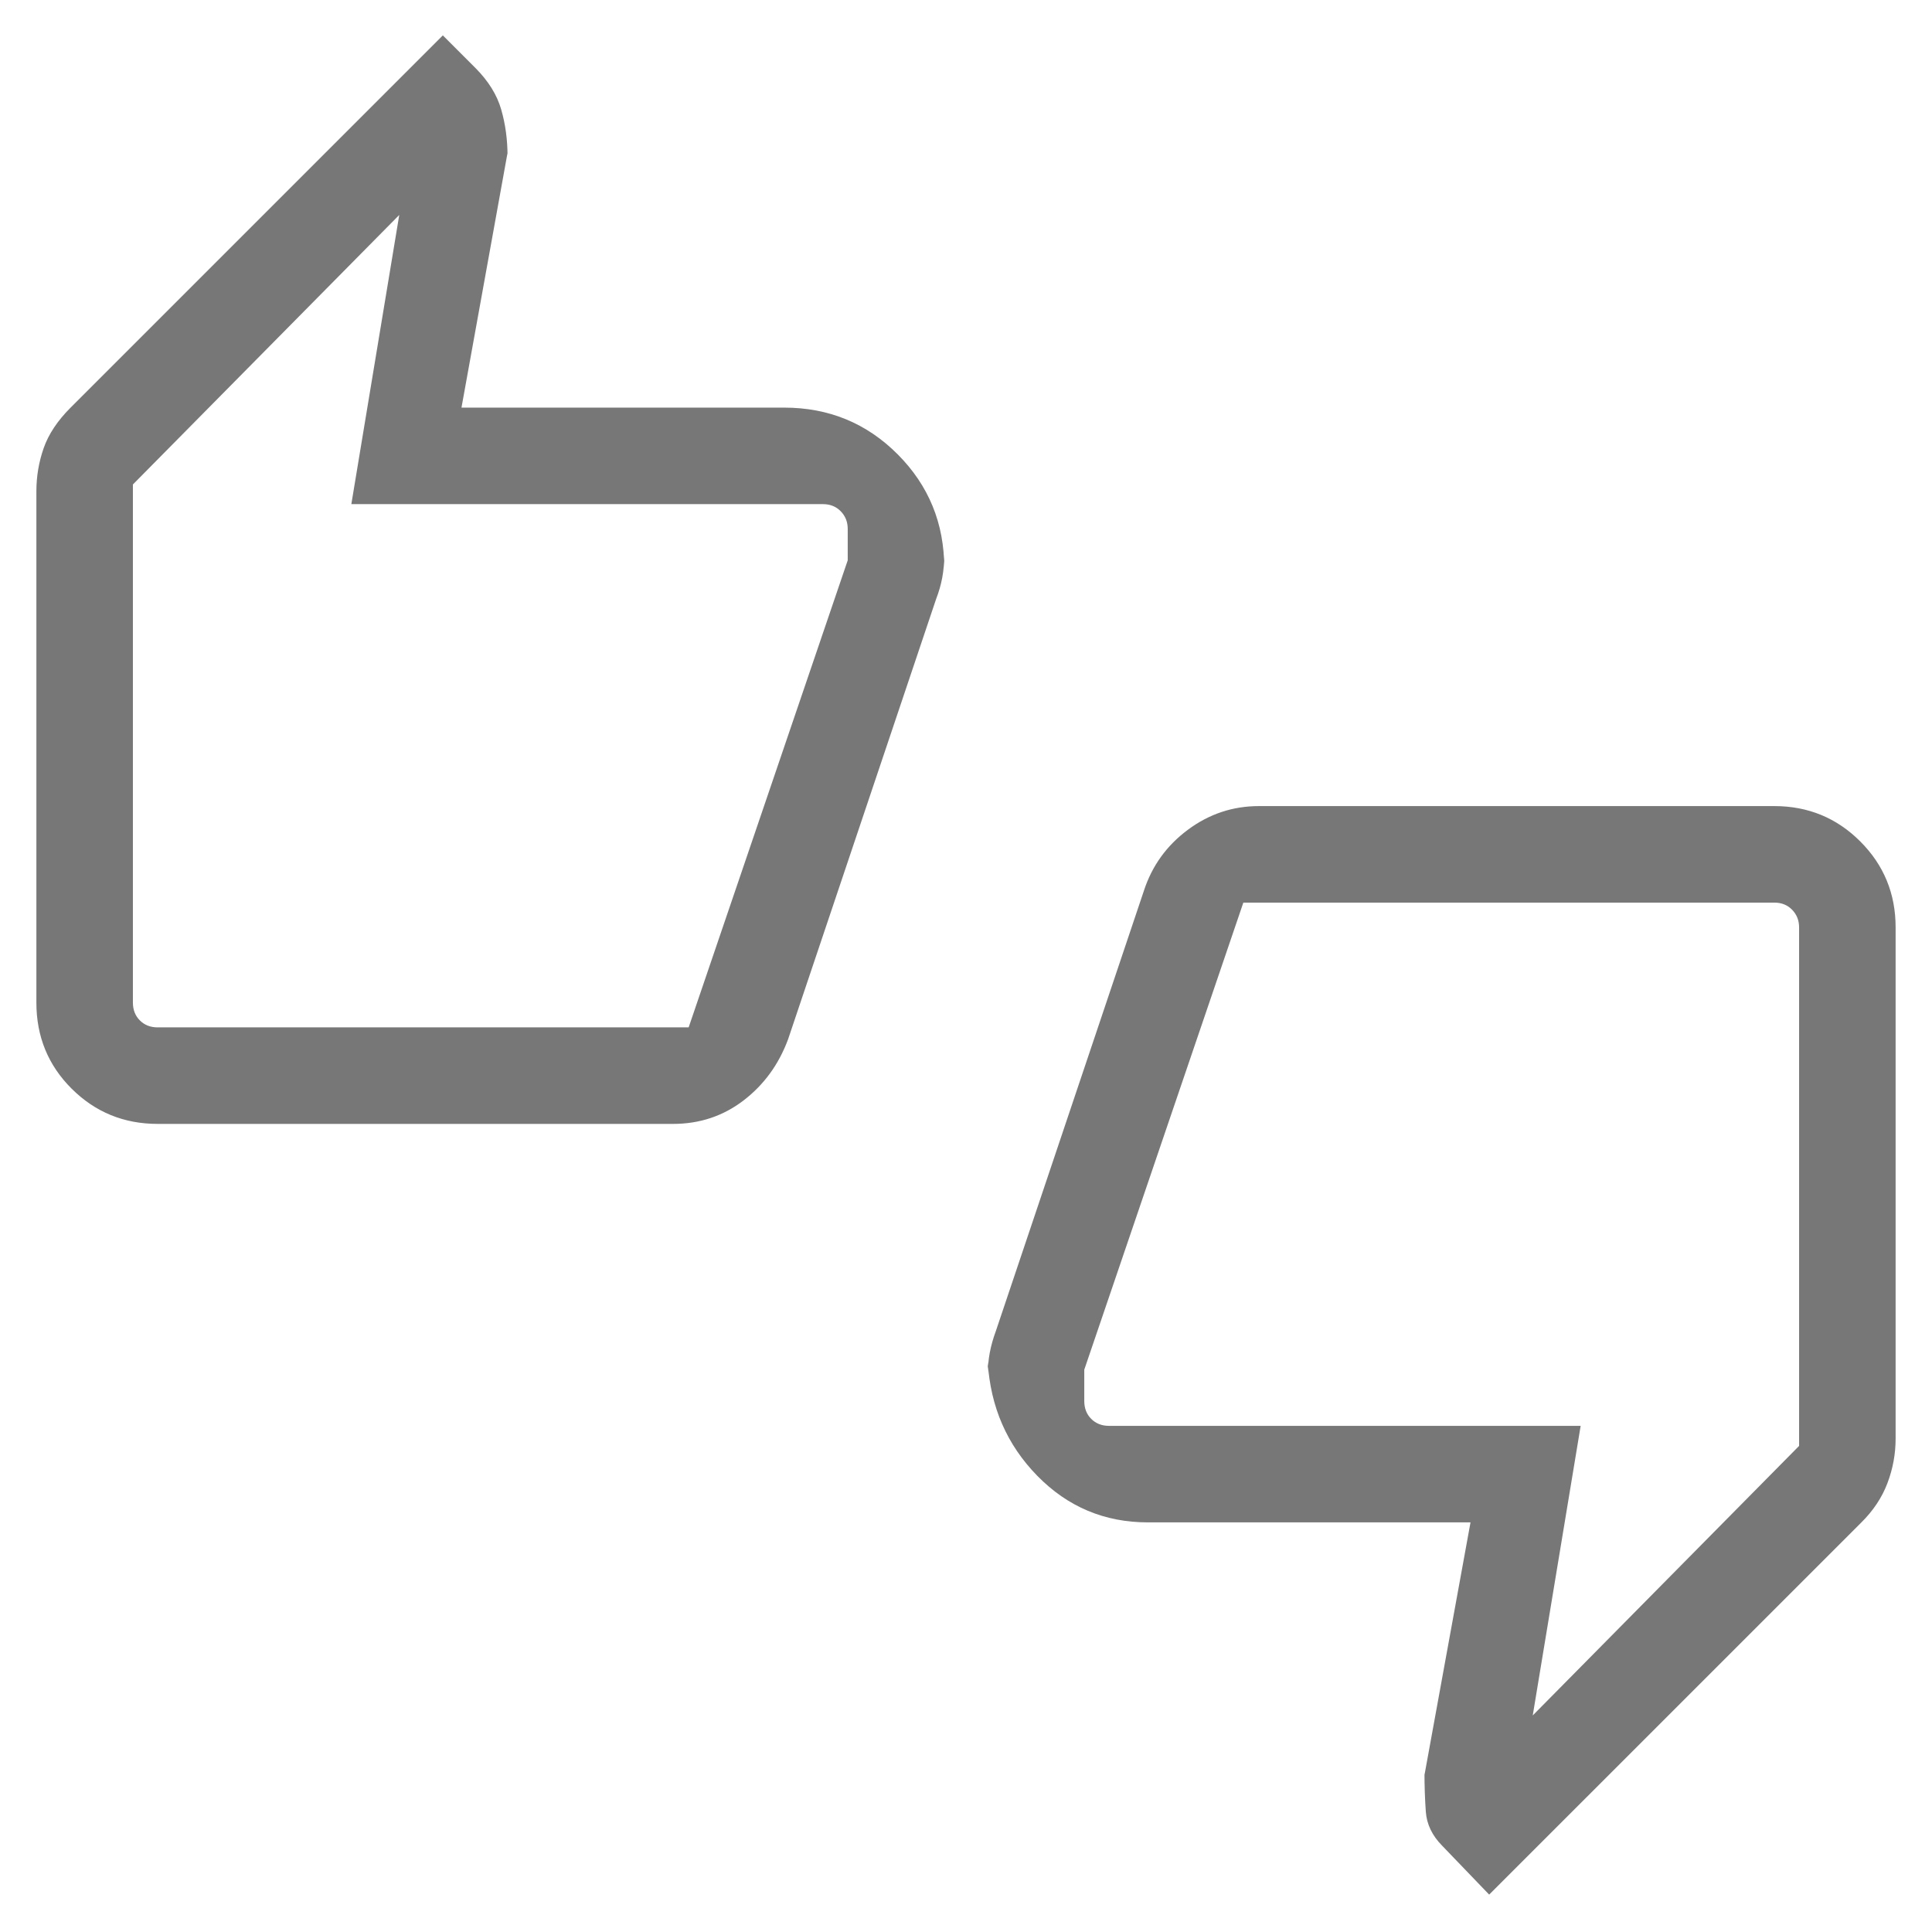 <svg xmlns="http://www.w3.org/2000/svg" height="24px" viewBox="0 -960 960 960" width="24px" fill="#777"><path d="M78.35-401.54q-25.14 0-42.71-17.46-17.56-17.47-17.56-42.81v-254.06q0-11.12 3.63-21.49 3.64-10.37 13.36-20.09l184.97-184.97 16.27 16.27q9.61 9.68 12.74 20.57 3.14 10.89 3.14 23.12v-1.58l-22.88 126.58h160.32q33.28 0 56.42 23.21t23.14 56.48v-6.83q0 6.37-1 11.67t-3 10.47l-73.61 218.92q-6.96 18.75-22.15 30.37-15.2 11.63-35.03 11.63H78.35Zm263.84-47.96 79.04-232.08v-15.61q0-5.2-3.46-8.75-3.46-3.56-8.85-3.56H174.58l23.81-143.69L66.04-719.27v257.46q0 5.39 3.46 8.85t8.85 3.46h263.84ZM739.96-18.58l-23.34-24.28q-7.47-7.54-8.14-16.93-.67-9.39-.67-19.76v1.59l22.88-125.58H570.37q-32.28 0-54.92-23.11-22.64-23.12-24.64-56.58v7.01q0-6.36 1-11.63 1-5.27 3-10.69l73.61-218.92q6.04-18.5 21.85-30.25 15.8-11.75 35.31-11.75h256.07q25.14 0 42.71 17.57 17.56 17.56 17.56 42.7v254.08q0 11.33-4.07 22.09-4.08 10.76-13.04 19.6L739.96-18.58ZM617.81-511.5l-79.04 232.08v15.61q0 5.39 3.46 8.85t8.85 3.46h234.34l-23.81 143.89 132.35-133.93v-257.65q0-5.19-3.46-8.75-3.46-3.56-8.85-3.56H617.81ZM66.04-461.81v-257.46V-449.5-461.81Zm827.92-37.38v257.65V-511.5v12.31Z"/></svg>